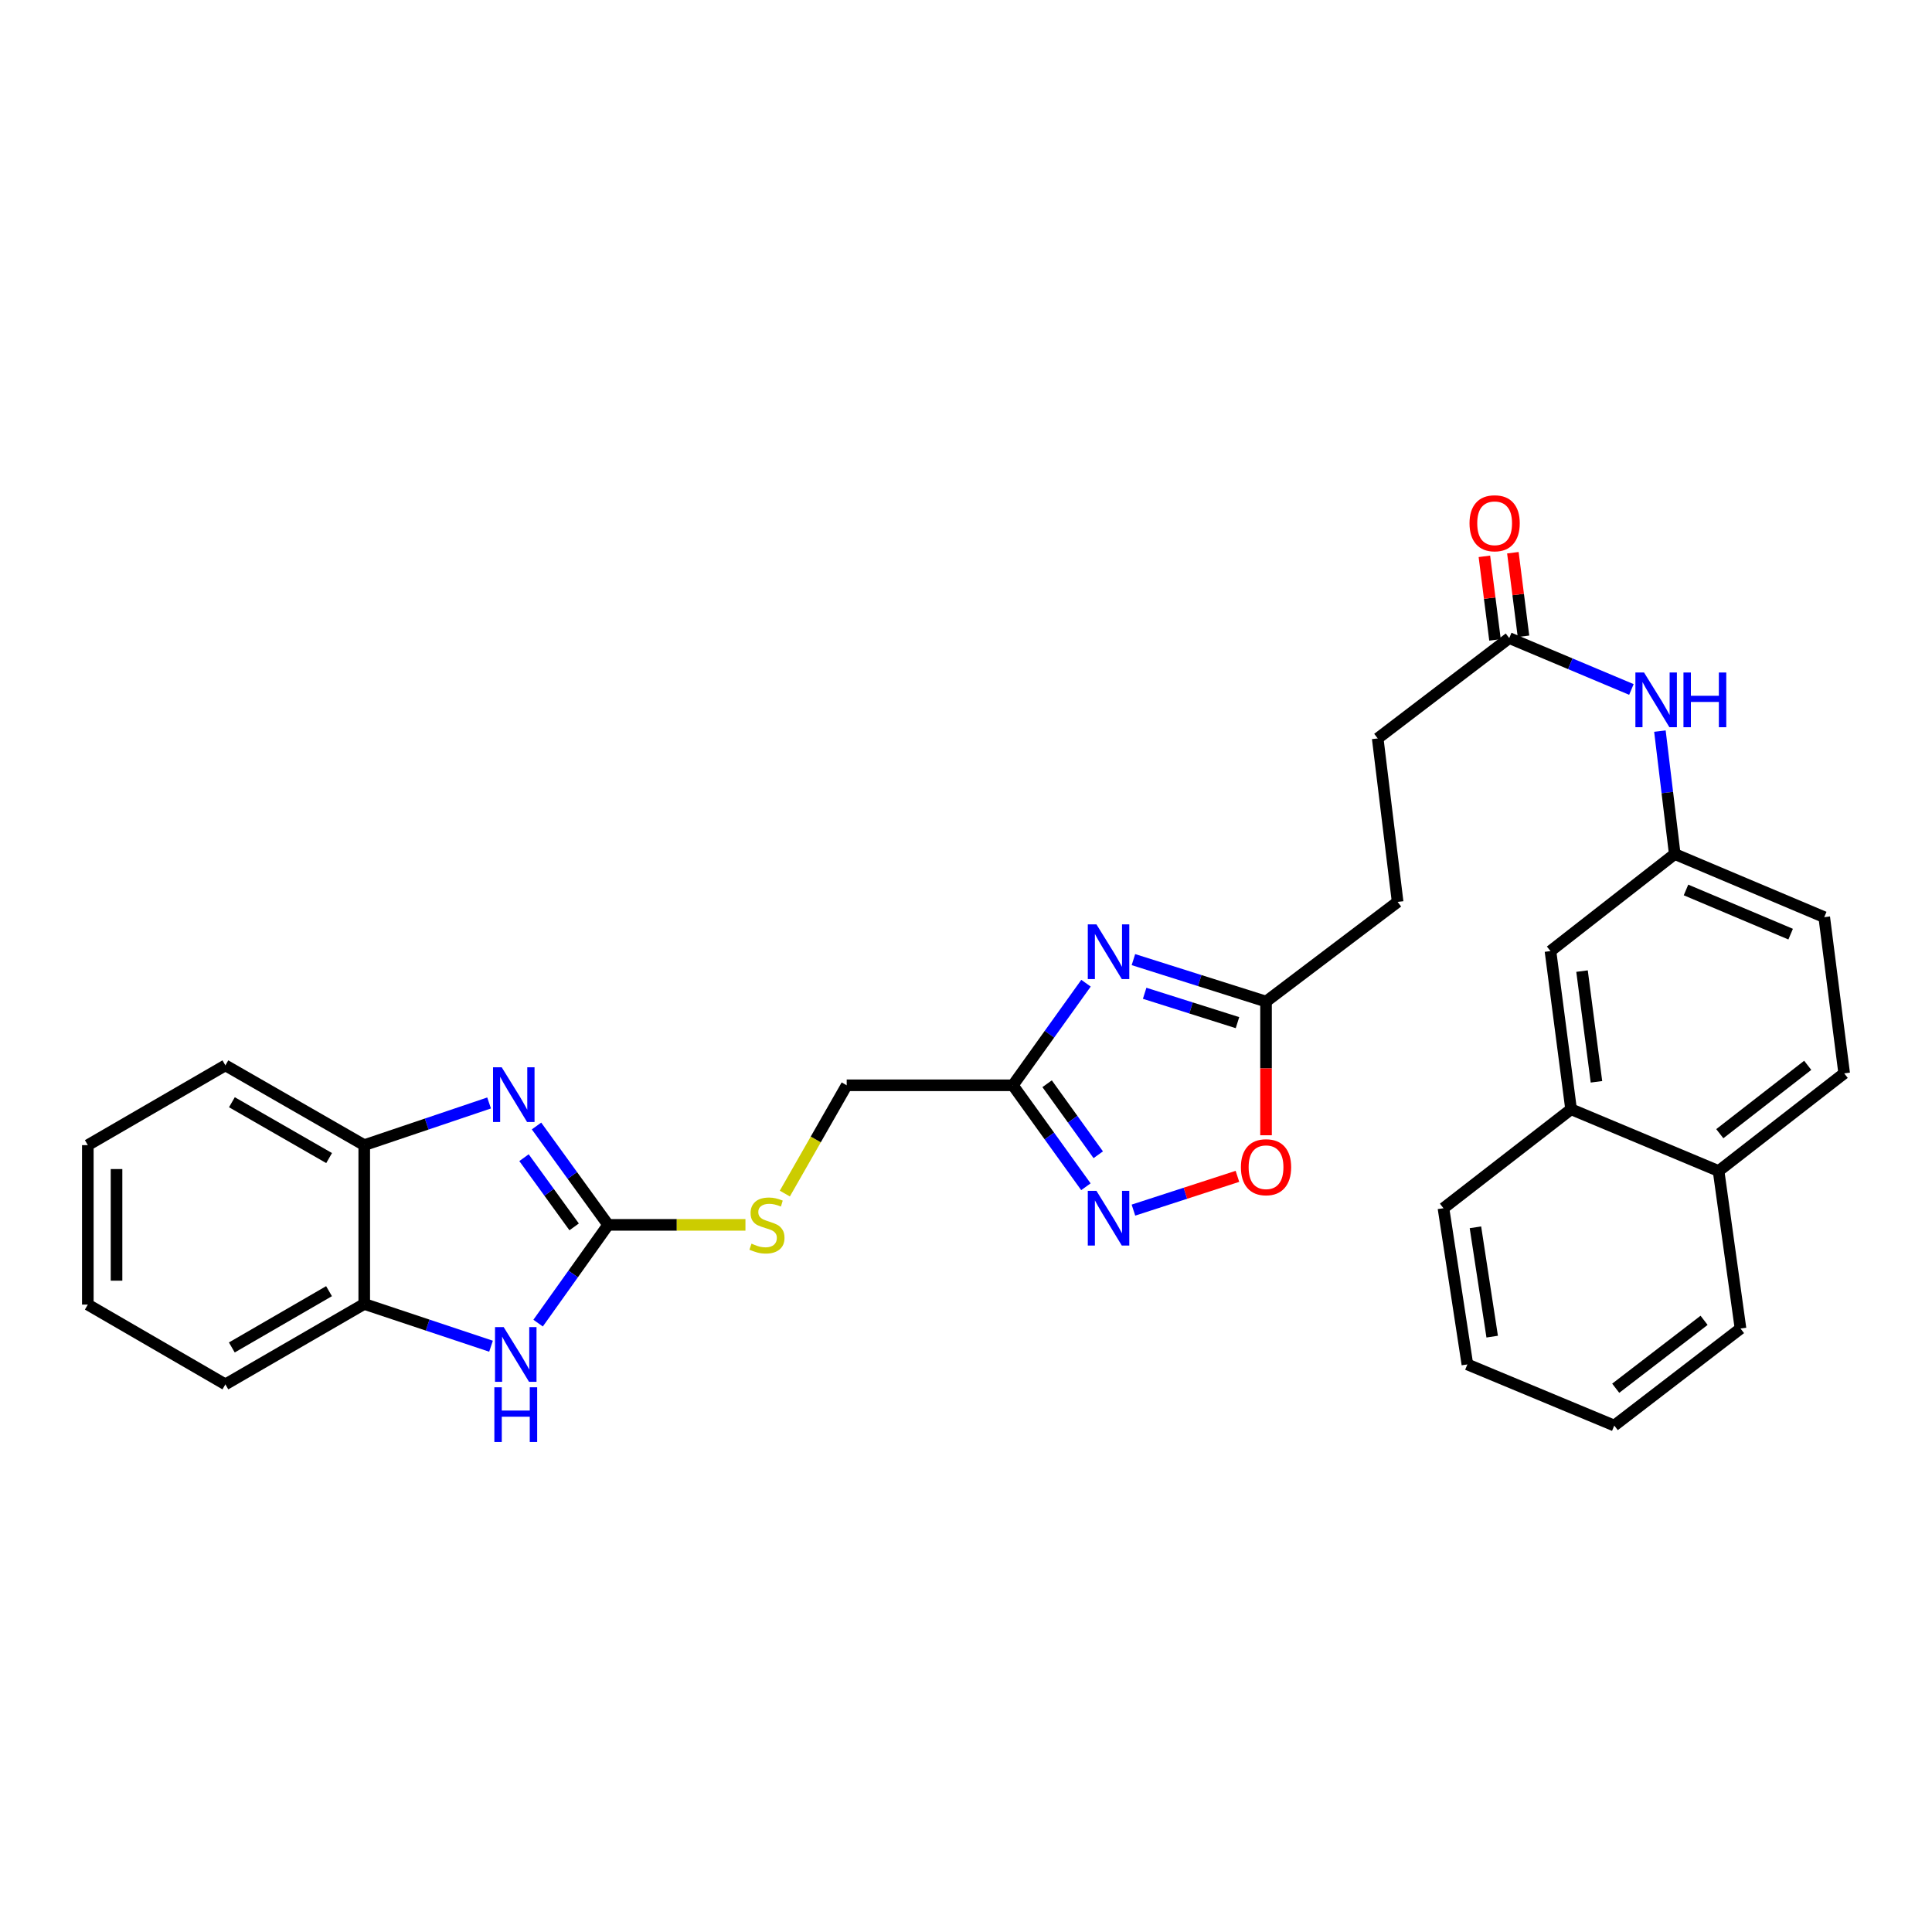 <?xml version='1.0' encoding='iso-8859-1'?>
<svg version='1.1' baseProfile='full'
              xmlns='http://www.w3.org/2000/svg'
                      xmlns:rdkit='http://www.rdkit.org/xml'
                      xmlns:xlink='http://www.w3.org/1999/xlink'
                  xml:space='preserve'
width='1000px' height='1000px' viewBox='0 0 1000 1000'>
<!-- END OF HEADER -->
<rect style='opacity:1.0;fill:#FFFFFF;stroke:none' width='1000' height='1000' x='0' y='0'> </rect>
<path class='bond-0' d='M 314.774,633.989 L 296.238,608.402' style='fill:none;fill-rule:evenodd;stroke:#000000;stroke-width:6px;stroke-linecap:butt;stroke-linejoin:miter;stroke-opacity:1' />
<path class='bond-0' d='M 296.238,608.402 L 277.702,582.816' style='fill:none;fill-rule:evenodd;stroke:#0000FF;stroke-width:6px;stroke-linecap:butt;stroke-linejoin:miter;stroke-opacity:1' />
<path class='bond-0' d='M 297.177,635.032 L 284.202,617.121' style='fill:none;fill-rule:evenodd;stroke:#000000;stroke-width:6px;stroke-linecap:butt;stroke-linejoin:miter;stroke-opacity:1' />
<path class='bond-0' d='M 284.202,617.121 L 271.227,599.211' style='fill:none;fill-rule:evenodd;stroke:#0000FF;stroke-width:6px;stroke-linecap:butt;stroke-linejoin:miter;stroke-opacity:1' />
<path class='bond-3' d='M 314.774,633.989 L 296.648,659.417' style='fill:none;fill-rule:evenodd;stroke:#000000;stroke-width:6px;stroke-linecap:butt;stroke-linejoin:miter;stroke-opacity:1' />
<path class='bond-3' d='M 296.648,659.417 L 278.522,684.846' style='fill:none;fill-rule:evenodd;stroke:#0000FF;stroke-width:6px;stroke-linecap:butt;stroke-linejoin:miter;stroke-opacity:1' />
<path class='bond-10' d='M 314.774,633.989 L 350.307,633.989' style='fill:none;fill-rule:evenodd;stroke:#000000;stroke-width:6px;stroke-linecap:butt;stroke-linejoin:miter;stroke-opacity:1' />
<path class='bond-10' d='M 350.307,633.989 L 385.84,633.989' style='fill:none;fill-rule:evenodd;stroke:#CCCC00;stroke-width:6px;stroke-linecap:butt;stroke-linejoin:miter;stroke-opacity:1' />
<path class='bond-7' d='M 253.154,570.893 L 220.843,581.808' style='fill:none;fill-rule:evenodd;stroke:#0000FF;stroke-width:6px;stroke-linecap:butt;stroke-linejoin:miter;stroke-opacity:1' />
<path class='bond-7' d='M 220.843,581.808 L 188.532,592.723' style='fill:none;fill-rule:evenodd;stroke:#000000;stroke-width:6px;stroke-linecap:butt;stroke-linejoin:miter;stroke-opacity:1' />
<path class='bond-1' d='M 562.112,508.907 L 543.185,535.326' style='fill:none;fill-rule:evenodd;stroke:#0000FF;stroke-width:6px;stroke-linecap:butt;stroke-linejoin:miter;stroke-opacity:1' />
<path class='bond-1' d='M 543.185,535.326 L 524.258,561.745' style='fill:none;fill-rule:evenodd;stroke:#000000;stroke-width:6px;stroke-linecap:butt;stroke-linejoin:miter;stroke-opacity:1' />
<path class='bond-5' d='M 586.658,496.694 L 620.977,507.55' style='fill:none;fill-rule:evenodd;stroke:#0000FF;stroke-width:6px;stroke-linecap:butt;stroke-linejoin:miter;stroke-opacity:1' />
<path class='bond-5' d='M 620.977,507.55 L 655.297,518.406' style='fill:none;fill-rule:evenodd;stroke:#000000;stroke-width:6px;stroke-linecap:butt;stroke-linejoin:miter;stroke-opacity:1' />
<path class='bond-5' d='M 592.471,514.121 L 616.495,521.72' style='fill:none;fill-rule:evenodd;stroke:#0000FF;stroke-width:6px;stroke-linecap:butt;stroke-linejoin:miter;stroke-opacity:1' />
<path class='bond-5' d='M 616.495,521.72 L 640.519,529.319' style='fill:none;fill-rule:evenodd;stroke:#000000;stroke-width:6px;stroke-linecap:butt;stroke-linejoin:miter;stroke-opacity:1' />
<path class='bond-2' d='M 524.258,561.745 L 438.25,561.745' style='fill:none;fill-rule:evenodd;stroke:#000000;stroke-width:6px;stroke-linecap:butt;stroke-linejoin:miter;stroke-opacity:1' />
<path class='bond-4' d='M 524.258,561.745 L 543.159,588.002' style='fill:none;fill-rule:evenodd;stroke:#000000;stroke-width:6px;stroke-linecap:butt;stroke-linejoin:miter;stroke-opacity:1' />
<path class='bond-4' d='M 543.159,588.002 L 562.061,614.259' style='fill:none;fill-rule:evenodd;stroke:#0000FF;stroke-width:6px;stroke-linecap:butt;stroke-linejoin:miter;stroke-opacity:1' />
<path class='bond-4' d='M 541.99,560.939 L 555.221,579.319' style='fill:none;fill-rule:evenodd;stroke:#000000;stroke-width:6px;stroke-linecap:butt;stroke-linejoin:miter;stroke-opacity:1' />
<path class='bond-4' d='M 555.221,579.319 L 568.452,597.699' style='fill:none;fill-rule:evenodd;stroke:#0000FF;stroke-width:6px;stroke-linecap:butt;stroke-linejoin:miter;stroke-opacity:1' />
<path class='bond-8' d='M 254.153,696.796 L 221.342,685.861' style='fill:none;fill-rule:evenodd;stroke:#0000FF;stroke-width:6px;stroke-linecap:butt;stroke-linejoin:miter;stroke-opacity:1' />
<path class='bond-8' d='M 221.342,685.861 L 188.532,674.925' style='fill:none;fill-rule:evenodd;stroke:#000000;stroke-width:6px;stroke-linecap:butt;stroke-linejoin:miter;stroke-opacity:1' />
<path class='bond-6' d='M 586.663,626.355 L 613.578,617.615' style='fill:none;fill-rule:evenodd;stroke:#0000FF;stroke-width:6px;stroke-linecap:butt;stroke-linejoin:miter;stroke-opacity:1' />
<path class='bond-6' d='M 613.578,617.615 L 640.493,608.875' style='fill:none;fill-rule:evenodd;stroke:#FF0000;stroke-width:6px;stroke-linecap:butt;stroke-linejoin:miter;stroke-opacity:1' />
<path class='bond-19' d='M 655.297,518.406 L 723.413,466.828' style='fill:none;fill-rule:evenodd;stroke:#000000;stroke-width:6px;stroke-linecap:butt;stroke-linejoin:miter;stroke-opacity:1' />
<path class='bond-32' d='M 655.297,518.406 L 655.297,553.006' style='fill:none;fill-rule:evenodd;stroke:#000000;stroke-width:6px;stroke-linecap:butt;stroke-linejoin:miter;stroke-opacity:1' />
<path class='bond-32' d='M 655.297,553.006 L 655.297,587.606' style='fill:none;fill-rule:evenodd;stroke:#FF0000;stroke-width:6px;stroke-linecap:butt;stroke-linejoin:miter;stroke-opacity:1' />
<path class='bond-22' d='M 188.532,592.723 L 116.659,551.432' style='fill:none;fill-rule:evenodd;stroke:#000000;stroke-width:6px;stroke-linecap:butt;stroke-linejoin:miter;stroke-opacity:1' />
<path class='bond-22' d='M 170.347,599.416 L 120.036,570.512' style='fill:none;fill-rule:evenodd;stroke:#000000;stroke-width:6px;stroke-linecap:butt;stroke-linejoin:miter;stroke-opacity:1' />
<path class='bond-30' d='M 188.532,592.723 L 188.532,674.925' style='fill:none;fill-rule:evenodd;stroke:#000000;stroke-width:6px;stroke-linecap:butt;stroke-linejoin:miter;stroke-opacity:1' />
<path class='bond-23' d='M 188.532,674.925 L 116.659,716.546' style='fill:none;fill-rule:evenodd;stroke:#000000;stroke-width:6px;stroke-linecap:butt;stroke-linejoin:miter;stroke-opacity:1' />
<path class='bond-23' d='M 170.303,668.307 L 119.992,697.442' style='fill:none;fill-rule:evenodd;stroke:#000000;stroke-width:6px;stroke-linecap:butt;stroke-linejoin:miter;stroke-opacity:1' />
<path class='bond-9' d='M 781.184,330.273 L 713.1,382.207' style='fill:none;fill-rule:evenodd;stroke:#000000;stroke-width:6px;stroke-linecap:butt;stroke-linejoin:miter;stroke-opacity:1' />
<path class='bond-11' d='M 781.184,330.273 L 812.8,343.57' style='fill:none;fill-rule:evenodd;stroke:#000000;stroke-width:6px;stroke-linecap:butt;stroke-linejoin:miter;stroke-opacity:1' />
<path class='bond-11' d='M 812.8,343.57 L 844.416,356.867' style='fill:none;fill-rule:evenodd;stroke:#0000FF;stroke-width:6px;stroke-linecap:butt;stroke-linejoin:miter;stroke-opacity:1' />
<path class='bond-15' d='M 788.555,329.337 L 785.807,307.71' style='fill:none;fill-rule:evenodd;stroke:#000000;stroke-width:6px;stroke-linecap:butt;stroke-linejoin:miter;stroke-opacity:1' />
<path class='bond-15' d='M 785.807,307.71 L 783.059,286.084' style='fill:none;fill-rule:evenodd;stroke:#FF0000;stroke-width:6px;stroke-linecap:butt;stroke-linejoin:miter;stroke-opacity:1' />
<path class='bond-15' d='M 773.812,331.21 L 771.064,309.584' style='fill:none;fill-rule:evenodd;stroke:#000000;stroke-width:6px;stroke-linecap:butt;stroke-linejoin:miter;stroke-opacity:1' />
<path class='bond-15' d='M 771.064,309.584 L 768.315,287.957' style='fill:none;fill-rule:evenodd;stroke:#FF0000;stroke-width:6px;stroke-linecap:butt;stroke-linejoin:miter;stroke-opacity:1' />
<path class='bond-16' d='M 406.231,617.789 L 422.24,589.767' style='fill:none;fill-rule:evenodd;stroke:#CCCC00;stroke-width:6px;stroke-linecap:butt;stroke-linejoin:miter;stroke-opacity:1' />
<path class='bond-16' d='M 422.24,589.767 L 438.25,561.745' style='fill:none;fill-rule:evenodd;stroke:#000000;stroke-width:6px;stroke-linecap:butt;stroke-linejoin:miter;stroke-opacity:1' />
<path class='bond-12' d='M 859.168,378.42 L 863.007,410.235' style='fill:none;fill-rule:evenodd;stroke:#0000FF;stroke-width:6px;stroke-linecap:butt;stroke-linejoin:miter;stroke-opacity:1' />
<path class='bond-12' d='M 863.007,410.235 L 866.845,442.05' style='fill:none;fill-rule:evenodd;stroke:#000000;stroke-width:6px;stroke-linecap:butt;stroke-linejoin:miter;stroke-opacity:1' />
<path class='bond-14' d='M 866.845,442.05 L 802.518,492.283' style='fill:none;fill-rule:evenodd;stroke:#000000;stroke-width:6px;stroke-linecap:butt;stroke-linejoin:miter;stroke-opacity:1' />
<path class='bond-21' d='M 866.845,442.05 L 944.225,474.721' style='fill:none;fill-rule:evenodd;stroke:#000000;stroke-width:6px;stroke-linecap:butt;stroke-linejoin:miter;stroke-opacity:1' />
<path class='bond-21' d='M 872.671,460.642 L 926.837,483.512' style='fill:none;fill-rule:evenodd;stroke:#000000;stroke-width:6px;stroke-linecap:butt;stroke-linejoin:miter;stroke-opacity:1' />
<path class='bond-13' d='M 813.186,574.146 L 802.518,492.283' style='fill:none;fill-rule:evenodd;stroke:#000000;stroke-width:6px;stroke-linecap:butt;stroke-linejoin:miter;stroke-opacity:1' />
<path class='bond-13' d='M 826.323,559.946 L 818.856,502.642' style='fill:none;fill-rule:evenodd;stroke:#000000;stroke-width:6px;stroke-linecap:butt;stroke-linejoin:miter;stroke-opacity:1' />
<path class='bond-24' d='M 813.186,574.146 L 747.134,625.378' style='fill:none;fill-rule:evenodd;stroke:#000000;stroke-width:6px;stroke-linecap:butt;stroke-linejoin:miter;stroke-opacity:1' />
<path class='bond-33' d='M 813.186,574.146 L 889.534,606.115' style='fill:none;fill-rule:evenodd;stroke:#000000;stroke-width:6px;stroke-linecap:butt;stroke-linejoin:miter;stroke-opacity:1' />
<path class='bond-17' d='M 889.534,606.115 L 954.545,555.56' style='fill:none;fill-rule:evenodd;stroke:#000000;stroke-width:6px;stroke-linecap:butt;stroke-linejoin:miter;stroke-opacity:1' />
<path class='bond-17' d='M 890.162,586.8 L 935.671,551.412' style='fill:none;fill-rule:evenodd;stroke:#000000;stroke-width:6px;stroke-linecap:butt;stroke-linejoin:miter;stroke-opacity:1' />
<path class='bond-25' d='M 889.534,606.115 L 900.886,687.648' style='fill:none;fill-rule:evenodd;stroke:#000000;stroke-width:6px;stroke-linecap:butt;stroke-linejoin:miter;stroke-opacity:1' />
<path class='bond-18' d='M 954.545,555.56 L 944.225,474.721' style='fill:none;fill-rule:evenodd;stroke:#000000;stroke-width:6px;stroke-linecap:butt;stroke-linejoin:miter;stroke-opacity:1' />
<path class='bond-20' d='M 723.413,466.828 L 713.1,382.207' style='fill:none;fill-rule:evenodd;stroke:#000000;stroke-width:6px;stroke-linecap:butt;stroke-linejoin:miter;stroke-opacity:1' />
<path class='bond-26' d='M 116.659,551.432 L 45.455,592.723' style='fill:none;fill-rule:evenodd;stroke:#000000;stroke-width:6px;stroke-linecap:butt;stroke-linejoin:miter;stroke-opacity:1' />
<path class='bond-27' d='M 116.659,716.546 L 45.455,675.255' style='fill:none;fill-rule:evenodd;stroke:#000000;stroke-width:6px;stroke-linecap:butt;stroke-linejoin:miter;stroke-opacity:1' />
<path class='bond-28' d='M 747.134,625.378 L 759.519,706.217' style='fill:none;fill-rule:evenodd;stroke:#000000;stroke-width:6px;stroke-linecap:butt;stroke-linejoin:miter;stroke-opacity:1' />
<path class='bond-28' d='M 763.682,635.253 L 772.351,691.84' style='fill:none;fill-rule:evenodd;stroke:#000000;stroke-width:6px;stroke-linecap:butt;stroke-linejoin:miter;stroke-opacity:1' />
<path class='bond-29' d='M 900.886,687.648 L 835.544,737.864' style='fill:none;fill-rule:evenodd;stroke:#000000;stroke-width:6px;stroke-linecap:butt;stroke-linejoin:miter;stroke-opacity:1' />
<path class='bond-29' d='M 882.029,683.397 L 836.29,718.548' style='fill:none;fill-rule:evenodd;stroke:#000000;stroke-width:6px;stroke-linecap:butt;stroke-linejoin:miter;stroke-opacity:1' />
<path class='bond-31' d='M 45.455,592.723 L 45.455,675.255' style='fill:none;fill-rule:evenodd;stroke:#000000;stroke-width:6px;stroke-linecap:butt;stroke-linejoin:miter;stroke-opacity:1' />
<path class='bond-31' d='M 60.316,605.103 L 60.316,662.875' style='fill:none;fill-rule:evenodd;stroke:#000000;stroke-width:6px;stroke-linecap:butt;stroke-linejoin:miter;stroke-opacity:1' />
<path class='bond-34' d='M 759.519,706.217 L 835.544,737.864' style='fill:none;fill-rule:evenodd;stroke:#000000;stroke-width:6px;stroke-linecap:butt;stroke-linejoin:miter;stroke-opacity:1' />
<path  class='atom-1' d='M 259.676 552.415
L 268.956 567.415
Q 269.876 568.895, 271.356 571.575
Q 272.836 574.255, 272.916 574.415
L 272.916 552.415
L 276.676 552.415
L 276.676 580.735
L 272.796 580.735
L 262.836 564.335
Q 261.676 562.415, 260.436 560.215
Q 259.236 558.015, 258.876 557.335
L 258.876 580.735
L 255.196 580.735
L 255.196 552.415
L 259.676 552.415
' fill='#0000FF'/>
<path  class='atom-2' d='M 567.52 478.461
L 576.8 493.461
Q 577.72 494.941, 579.2 497.621
Q 580.68 500.301, 580.76 500.461
L 580.76 478.461
L 584.52 478.461
L 584.52 506.781
L 580.64 506.781
L 570.68 490.381
Q 569.52 488.461, 568.28 486.261
Q 567.08 484.061, 566.72 483.381
L 566.72 506.781
L 563.04 506.781
L 563.04 478.461
L 567.52 478.461
' fill='#0000FF'/>
<path  class='atom-4' d='M 260.7 686.905
L 269.98 701.905
Q 270.9 703.385, 272.38 706.065
Q 273.86 708.745, 273.94 708.905
L 273.94 686.905
L 277.7 686.905
L 277.7 715.225
L 273.82 715.225
L 263.86 698.825
Q 262.7 696.905, 261.46 694.705
Q 260.26 692.505, 259.9 691.825
L 259.9 715.225
L 256.22 715.225
L 256.22 686.905
L 260.7 686.905
' fill='#0000FF'/>
<path  class='atom-4' d='M 255.88 718.057
L 259.72 718.057
L 259.72 730.097
L 274.2 730.097
L 274.2 718.057
L 278.04 718.057
L 278.04 746.377
L 274.2 746.377
L 274.2 733.297
L 259.72 733.297
L 259.72 746.377
L 255.88 746.377
L 255.88 718.057
' fill='#0000FF'/>
<path  class='atom-5' d='M 567.52 616.378
L 576.8 631.378
Q 577.72 632.858, 579.2 635.538
Q 580.68 638.218, 580.76 638.378
L 580.76 616.378
L 584.52 616.378
L 584.52 644.698
L 580.64 644.698
L 570.68 628.298
Q 569.52 626.378, 568.28 624.178
Q 567.08 621.978, 566.72 621.298
L 566.72 644.698
L 563.04 644.698
L 563.04 616.378
L 567.52 616.378
' fill='#0000FF'/>
<path  class='atom-7' d='M 642.297 604.147
Q 642.297 597.347, 645.657 593.547
Q 649.017 589.747, 655.297 589.747
Q 661.577 589.747, 664.937 593.547
Q 668.297 597.347, 668.297 604.147
Q 668.297 611.027, 664.897 614.947
Q 661.497 618.827, 655.297 618.827
Q 649.057 618.827, 645.657 614.947
Q 642.297 611.067, 642.297 604.147
M 655.297 615.627
Q 659.617 615.627, 661.937 612.747
Q 664.297 609.827, 664.297 604.147
Q 664.297 598.587, 661.937 595.787
Q 659.617 592.947, 655.297 592.947
Q 650.977 592.947, 648.617 595.747
Q 646.297 598.547, 646.297 604.147
Q 646.297 609.867, 648.617 612.747
Q 650.977 615.627, 655.297 615.627
' fill='#FF0000'/>
<path  class='atom-11' d='M 388.975 643.709
Q 389.295 643.829, 390.615 644.389
Q 391.935 644.949, 393.375 645.309
Q 394.855 645.629, 396.295 645.629
Q 398.975 645.629, 400.535 644.349
Q 402.095 643.029, 402.095 640.749
Q 402.095 639.189, 401.295 638.229
Q 400.535 637.269, 399.335 636.749
Q 398.135 636.229, 396.135 635.629
Q 393.615 634.869, 392.095 634.149
Q 390.615 633.429, 389.535 631.909
Q 388.495 630.389, 388.495 627.829
Q 388.495 624.269, 390.895 622.069
Q 393.335 619.869, 398.135 619.869
Q 401.415 619.869, 405.135 621.429
L 404.215 624.509
Q 400.815 623.109, 398.255 623.109
Q 395.495 623.109, 393.975 624.269
Q 392.455 625.389, 392.495 627.349
Q 392.495 628.869, 393.255 629.789
Q 394.055 630.709, 395.175 631.229
Q 396.335 631.749, 398.255 632.349
Q 400.815 633.149, 402.335 633.949
Q 403.855 634.749, 404.935 636.389
Q 406.055 637.989, 406.055 640.749
Q 406.055 644.669, 403.415 646.789
Q 400.815 648.869, 396.455 648.869
Q 393.935 648.869, 392.015 648.309
Q 390.135 647.789, 387.895 646.869
L 388.975 643.709
' fill='#CCCC00'/>
<path  class='atom-12' d='M 850.958 348.091
L 860.238 363.091
Q 861.158 364.571, 862.638 367.251
Q 864.118 369.931, 864.198 370.091
L 864.198 348.091
L 867.958 348.091
L 867.958 376.411
L 864.078 376.411
L 854.118 360.011
Q 852.958 358.091, 851.718 355.891
Q 850.518 353.691, 850.158 353.011
L 850.158 376.411
L 846.478 376.411
L 846.478 348.091
L 850.958 348.091
' fill='#0000FF'/>
<path  class='atom-12' d='M 871.358 348.091
L 875.198 348.091
L 875.198 360.131
L 889.678 360.131
L 889.678 348.091
L 893.518 348.091
L 893.518 376.411
L 889.678 376.411
L 889.678 363.331
L 875.198 363.331
L 875.198 376.411
L 871.358 376.411
L 871.358 348.091
' fill='#0000FF'/>
<path  class='atom-16' d='M 760.621 270.841
Q 760.621 264.041, 763.981 260.241
Q 767.341 256.441, 773.621 256.441
Q 779.901 256.441, 783.261 260.241
Q 786.621 264.041, 786.621 270.841
Q 786.621 277.721, 783.221 281.641
Q 779.821 285.521, 773.621 285.521
Q 767.381 285.521, 763.981 281.641
Q 760.621 277.761, 760.621 270.841
M 773.621 282.321
Q 777.941 282.321, 780.261 279.441
Q 782.621 276.521, 782.621 270.841
Q 782.621 265.281, 780.261 262.481
Q 777.941 259.641, 773.621 259.641
Q 769.301 259.641, 766.941 262.441
Q 764.621 265.241, 764.621 270.841
Q 764.621 276.561, 766.941 279.441
Q 769.301 282.321, 773.621 282.321
' fill='#FF0000'/>
</svg>
